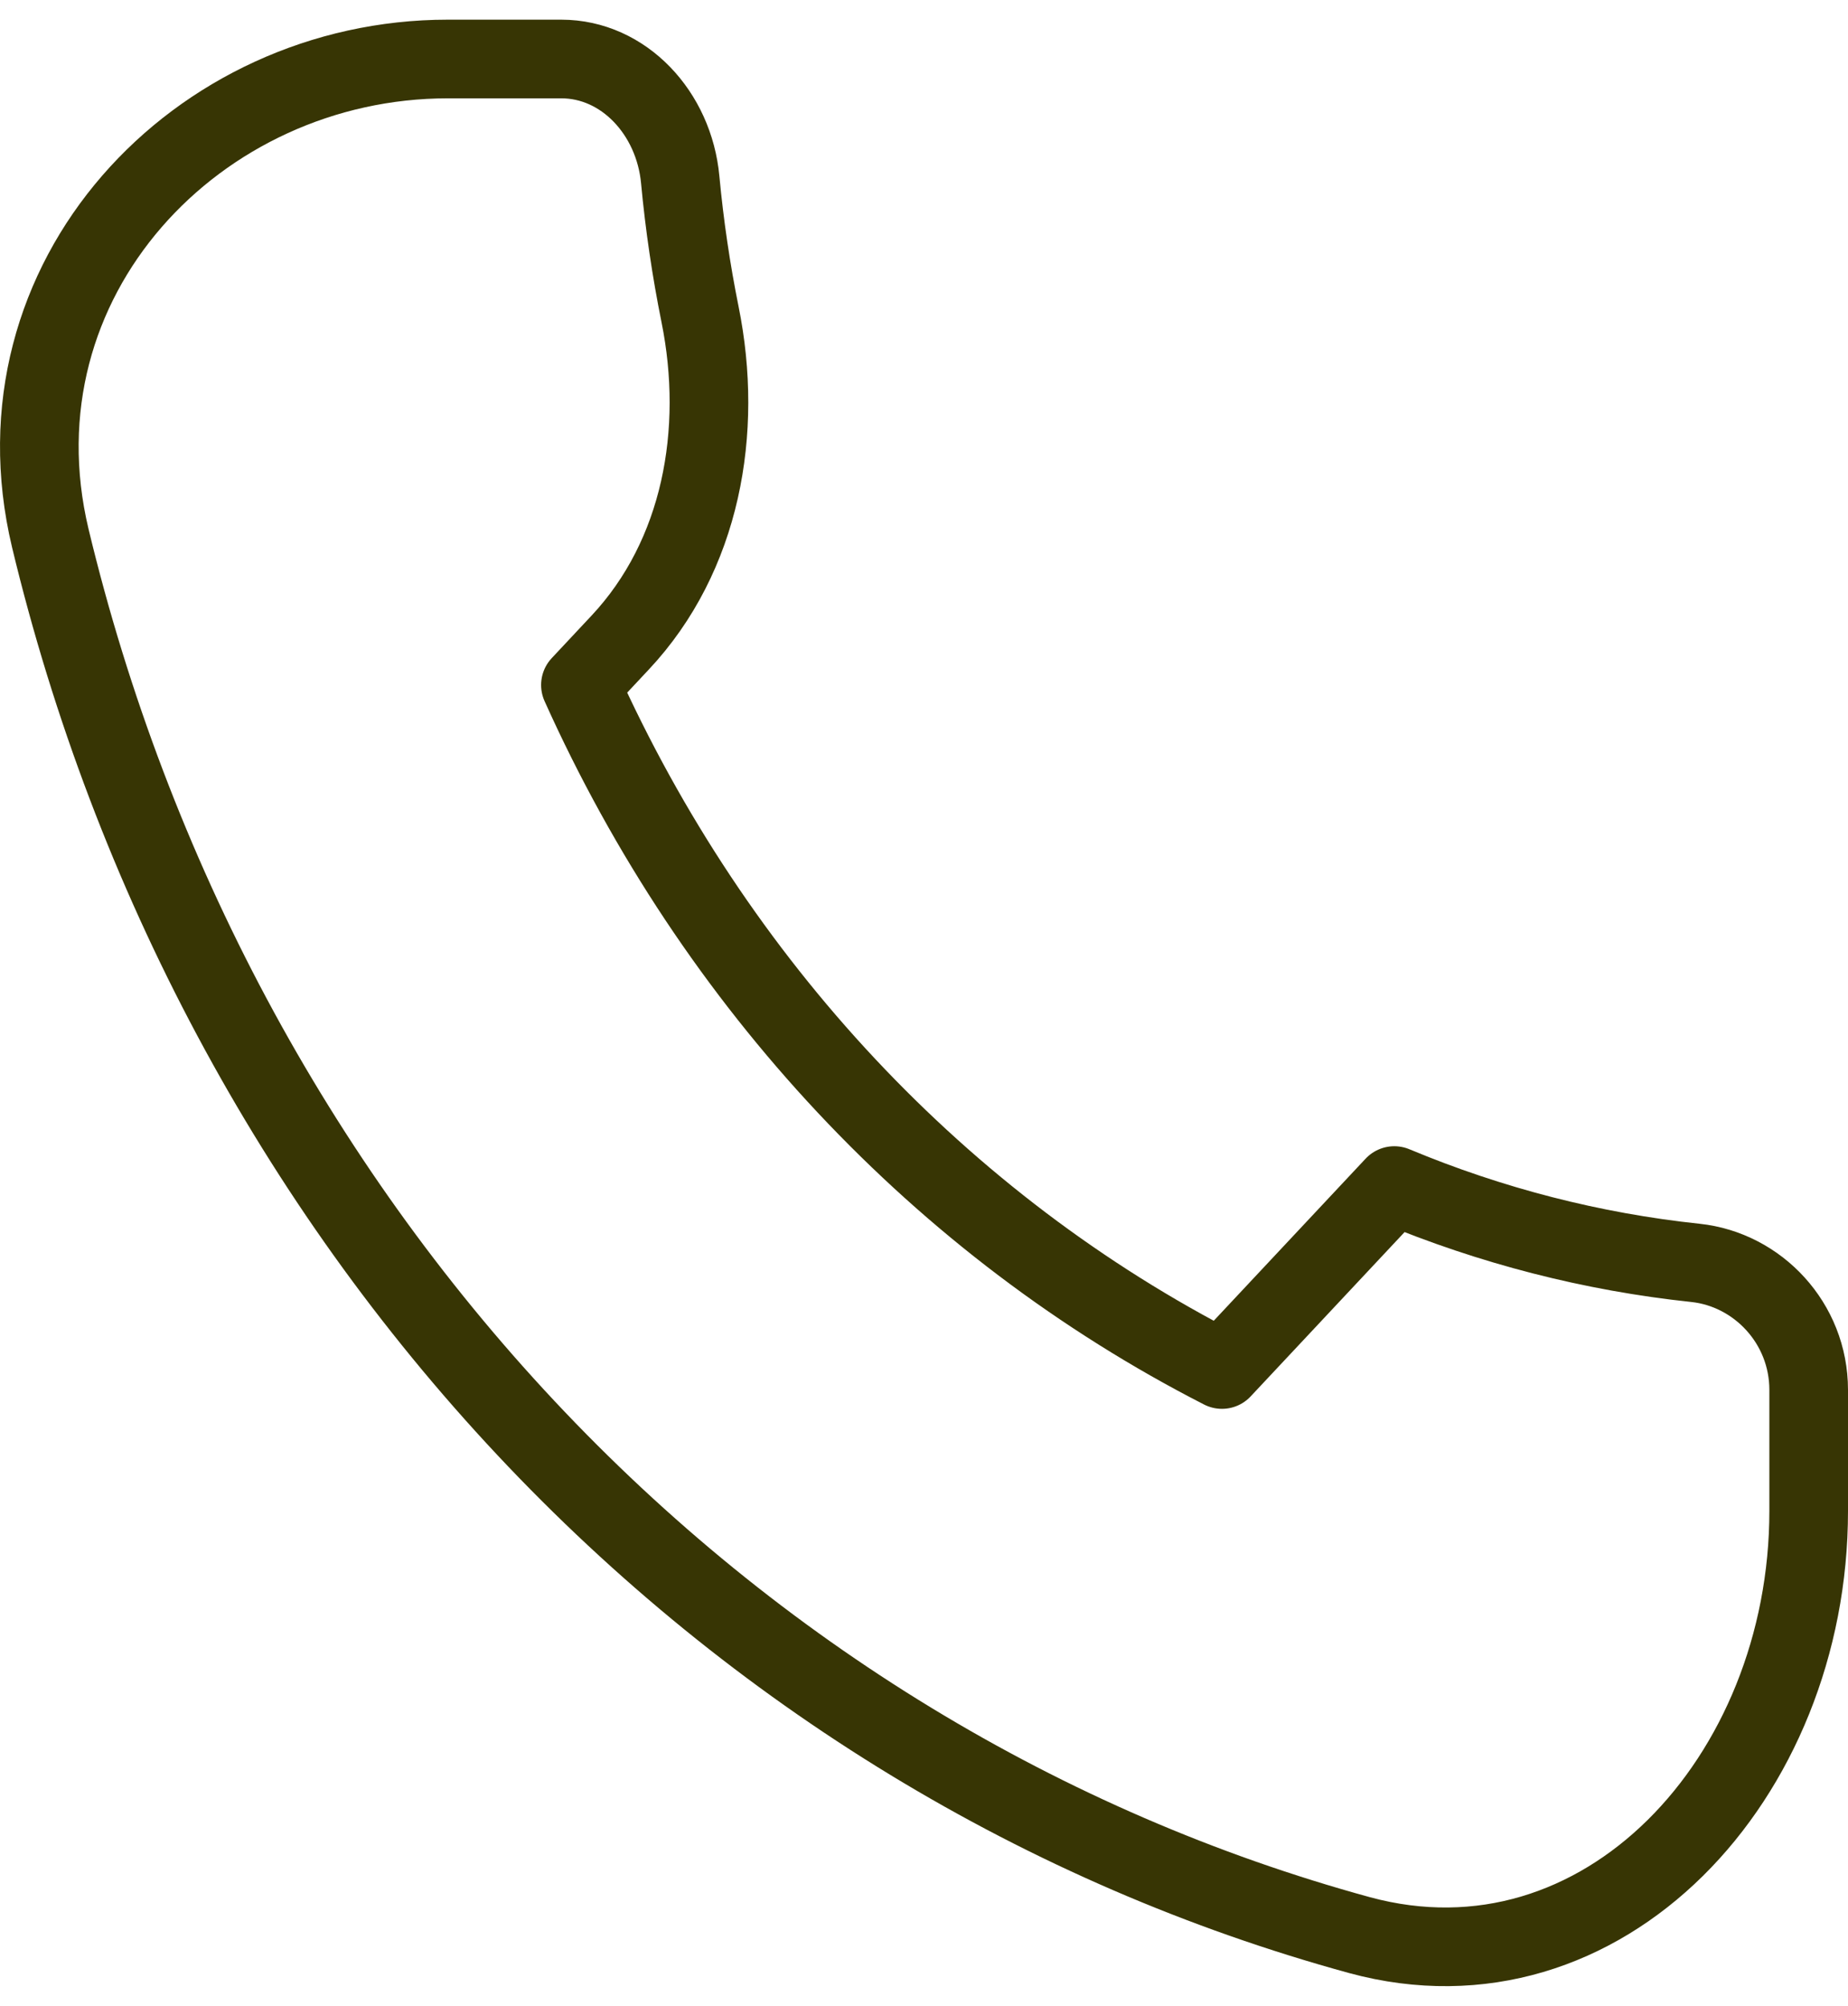 <svg xmlns="http://www.w3.org/2000/svg" width="47" height="51" viewBox="0 0 47 51" fill="none"><path d="M1.279 13.683C3.336 22.243 7.513 30.056 13.371 36.304C19.229 42.553 26.554 47.008 34.579 49.203C40.754 50.879 46 45.216 46 38.417V35.34C46 33.642 44.705 32.279 43.122 32.11C40.496 31.832 37.919 31.17 35.461 30.144L31.078 34.821C23.94 31.171 18.184 25.031 14.762 17.417L15.771 16.34C17.84 14.134 18.404 10.963 17.805 7.998C17.577 6.868 17.408 5.723 17.3 4.57C17.144 2.878 15.867 1.5 14.274 1.5H11.39C5.016 1.5 -0.293 7.096 1.279 13.683Z" stroke="#373504" stroke-width="2" stroke-linecap="round" stroke-linejoin="round"></path></svg>